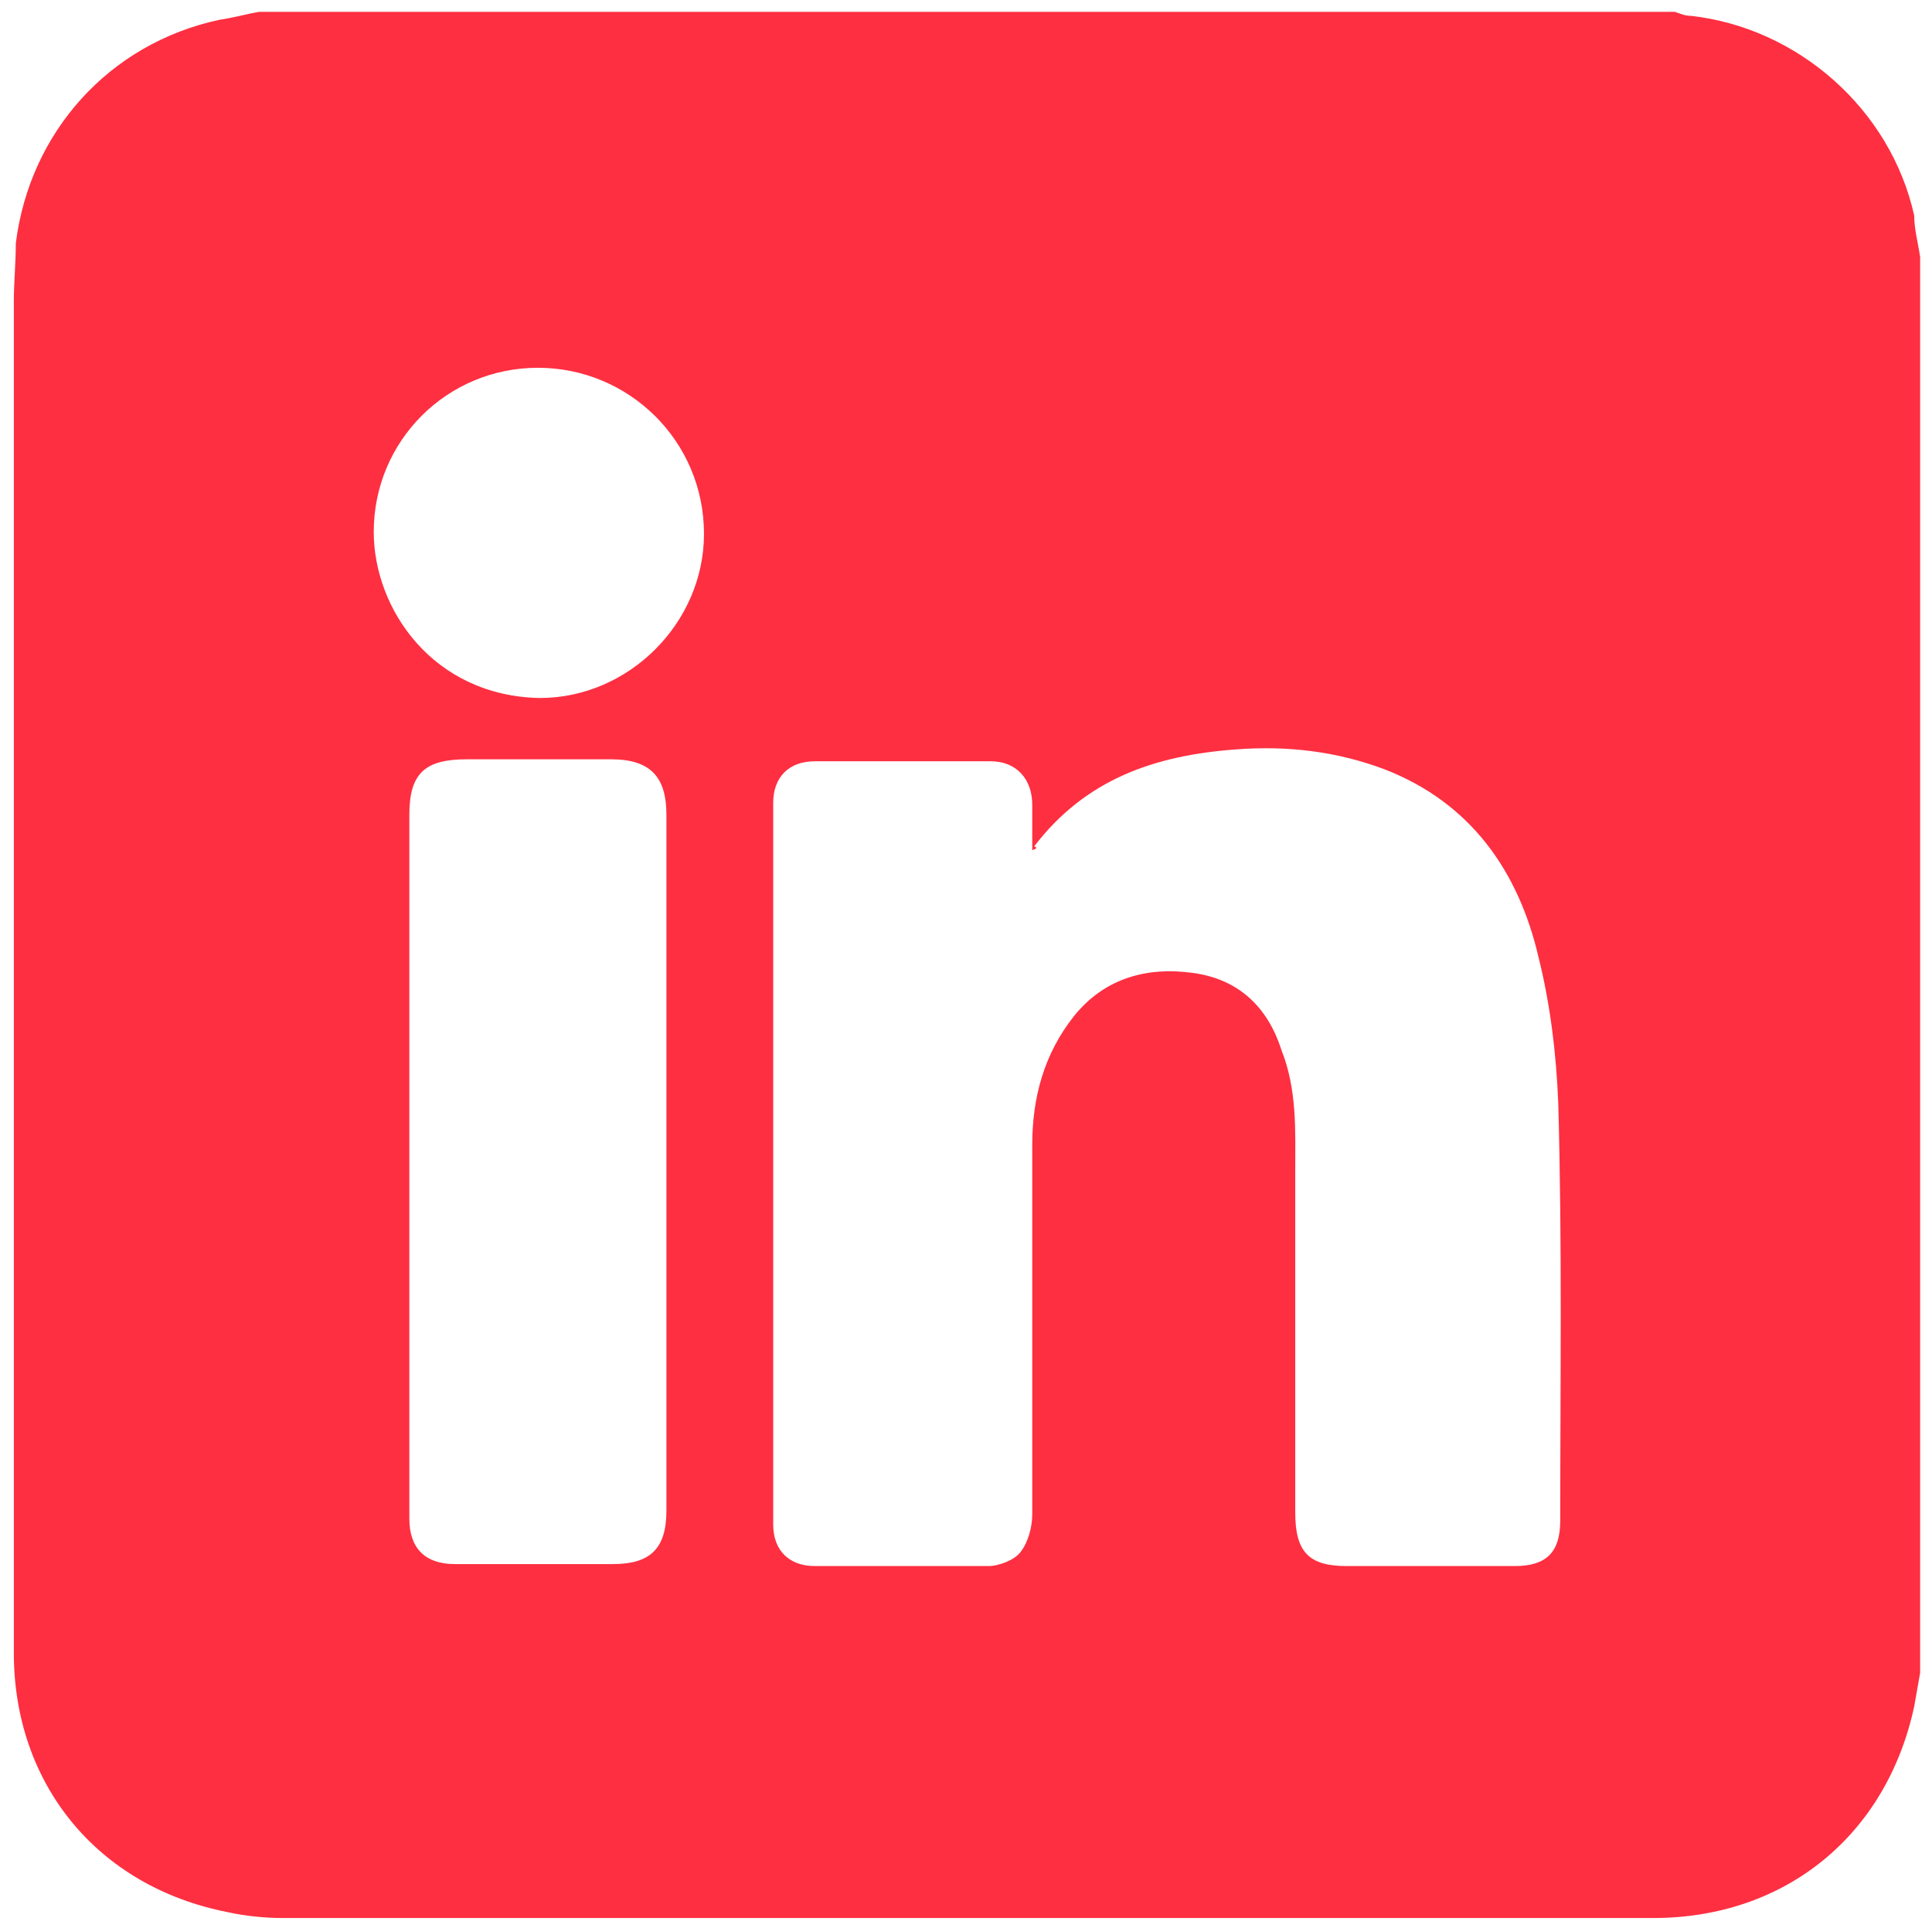 <?xml version="1.0" encoding="utf-8"?>
<!-- Generator: Adobe Illustrator 26.0.0, SVG Export Plug-In . SVG Version: 6.00 Build 0)  -->
<svg version="1.1" id="Capa_1" xmlns="http://www.w3.org/2000/svg" xmlns:xlink="http://www.w3.org/1999/xlink" x="0px" y="0px"
	 viewBox="0 0 97.7 97.5" style="enable-background:new 0 0 97.7 97.5;" xml:space="preserve">
<style type="text/css">
	.st0{fill:#FE2F41;}
</style>
<g>
	<g>
		<path class="st0" d="M97.1,13c0,23.9,0,47.7,0,71.6c-0.1,0.6-0.2,1.1-0.3,1.7C95.4,92.8,90.3,97,83.6,97c-23.1,0-46.2,0-69.3,0
			c-0.9,0-1.9-0.1-2.8-0.3C4.9,95.4,0.7,90.2,0.7,83.6c0-22.8,0-45.6,0-68.4c0-0.9,0.1-1.9,0.1-2.9C1.5,6.7,5.5,2.2,11.1,1
			c0.7-0.1,1.4-0.3,2-0.4c23.9,0,47.8,0,71.6,0c0.3,0.1,0.5,0.2,0.8,0.2c5.4,0.6,10.1,4.7,11.3,10.1C96.8,11.6,97,12.3,97.1,13z
			 M52.2,43c0-0.8,0-1.6,0-2.3c0-1.3-0.8-2.2-2.1-2.2c-3,0-5.9,0-8.9,0c-1.3,0-2.1,0.8-2.1,2.1c0,12.2,0,24.3,0,36.5
			c0,1.3,0.8,2.1,2.1,2.1c3,0,5.8,0,8.8,0c0.5,0,1.3-0.3,1.6-0.7c0.4-0.5,0.6-1.3,0.6-1.9c0-6.2,0-12.4,0-18.7
			c0-2.4,0.6-4.6,2.1-6.5c1.6-2,3.8-2.5,6-2.2c2.3,0.3,3.8,1.7,4.5,3.9c0.8,2,0.7,4.1,0.7,6.1c0,5.8,0,11.6,0,17.3
			c0,2,0.7,2.7,2.6,2.7c2.9,0,5.6,0,8.5,0c1.6,0,2.3-0.7,2.3-2.3c0-7,0.1-14-0.1-21.1c-0.1-2.5-0.4-5-1-7.4c-1-4.3-3.4-7.8-7.8-9.5
			c-2.4-0.9-4.9-1.2-7.5-1c-4.1,0.3-7.6,1.5-10.2,4.9C52.5,42.9,52.4,42.9,52.2,43z M20.7,58.8L20.7,58.8c0,6,0,12,0,18
			c0,1.5,0.8,2.3,2.3,2.3c2.7,0,5.3,0,8,0c1.9,0,2.7-0.8,2.7-2.7c0-11.8,0-23.5,0-35.2c0-1.9-0.8-2.8-2.8-2.8c-2.5,0-4.9,0-7.3,0
			c-2.1,0-2.9,0.7-2.9,2.8C20.7,47.1,20.7,52.9,20.7,58.8z M27.2,18.6c-4.6,0-8.3,3.7-8.3,8.3c0,3.9,3,8.3,8.4,8.4
			c4.5,0,8.3-3.8,8.3-8.3C35.6,22.3,31.8,18.6,27.2,18.6z"/>
	</g>
</g>
</svg>
